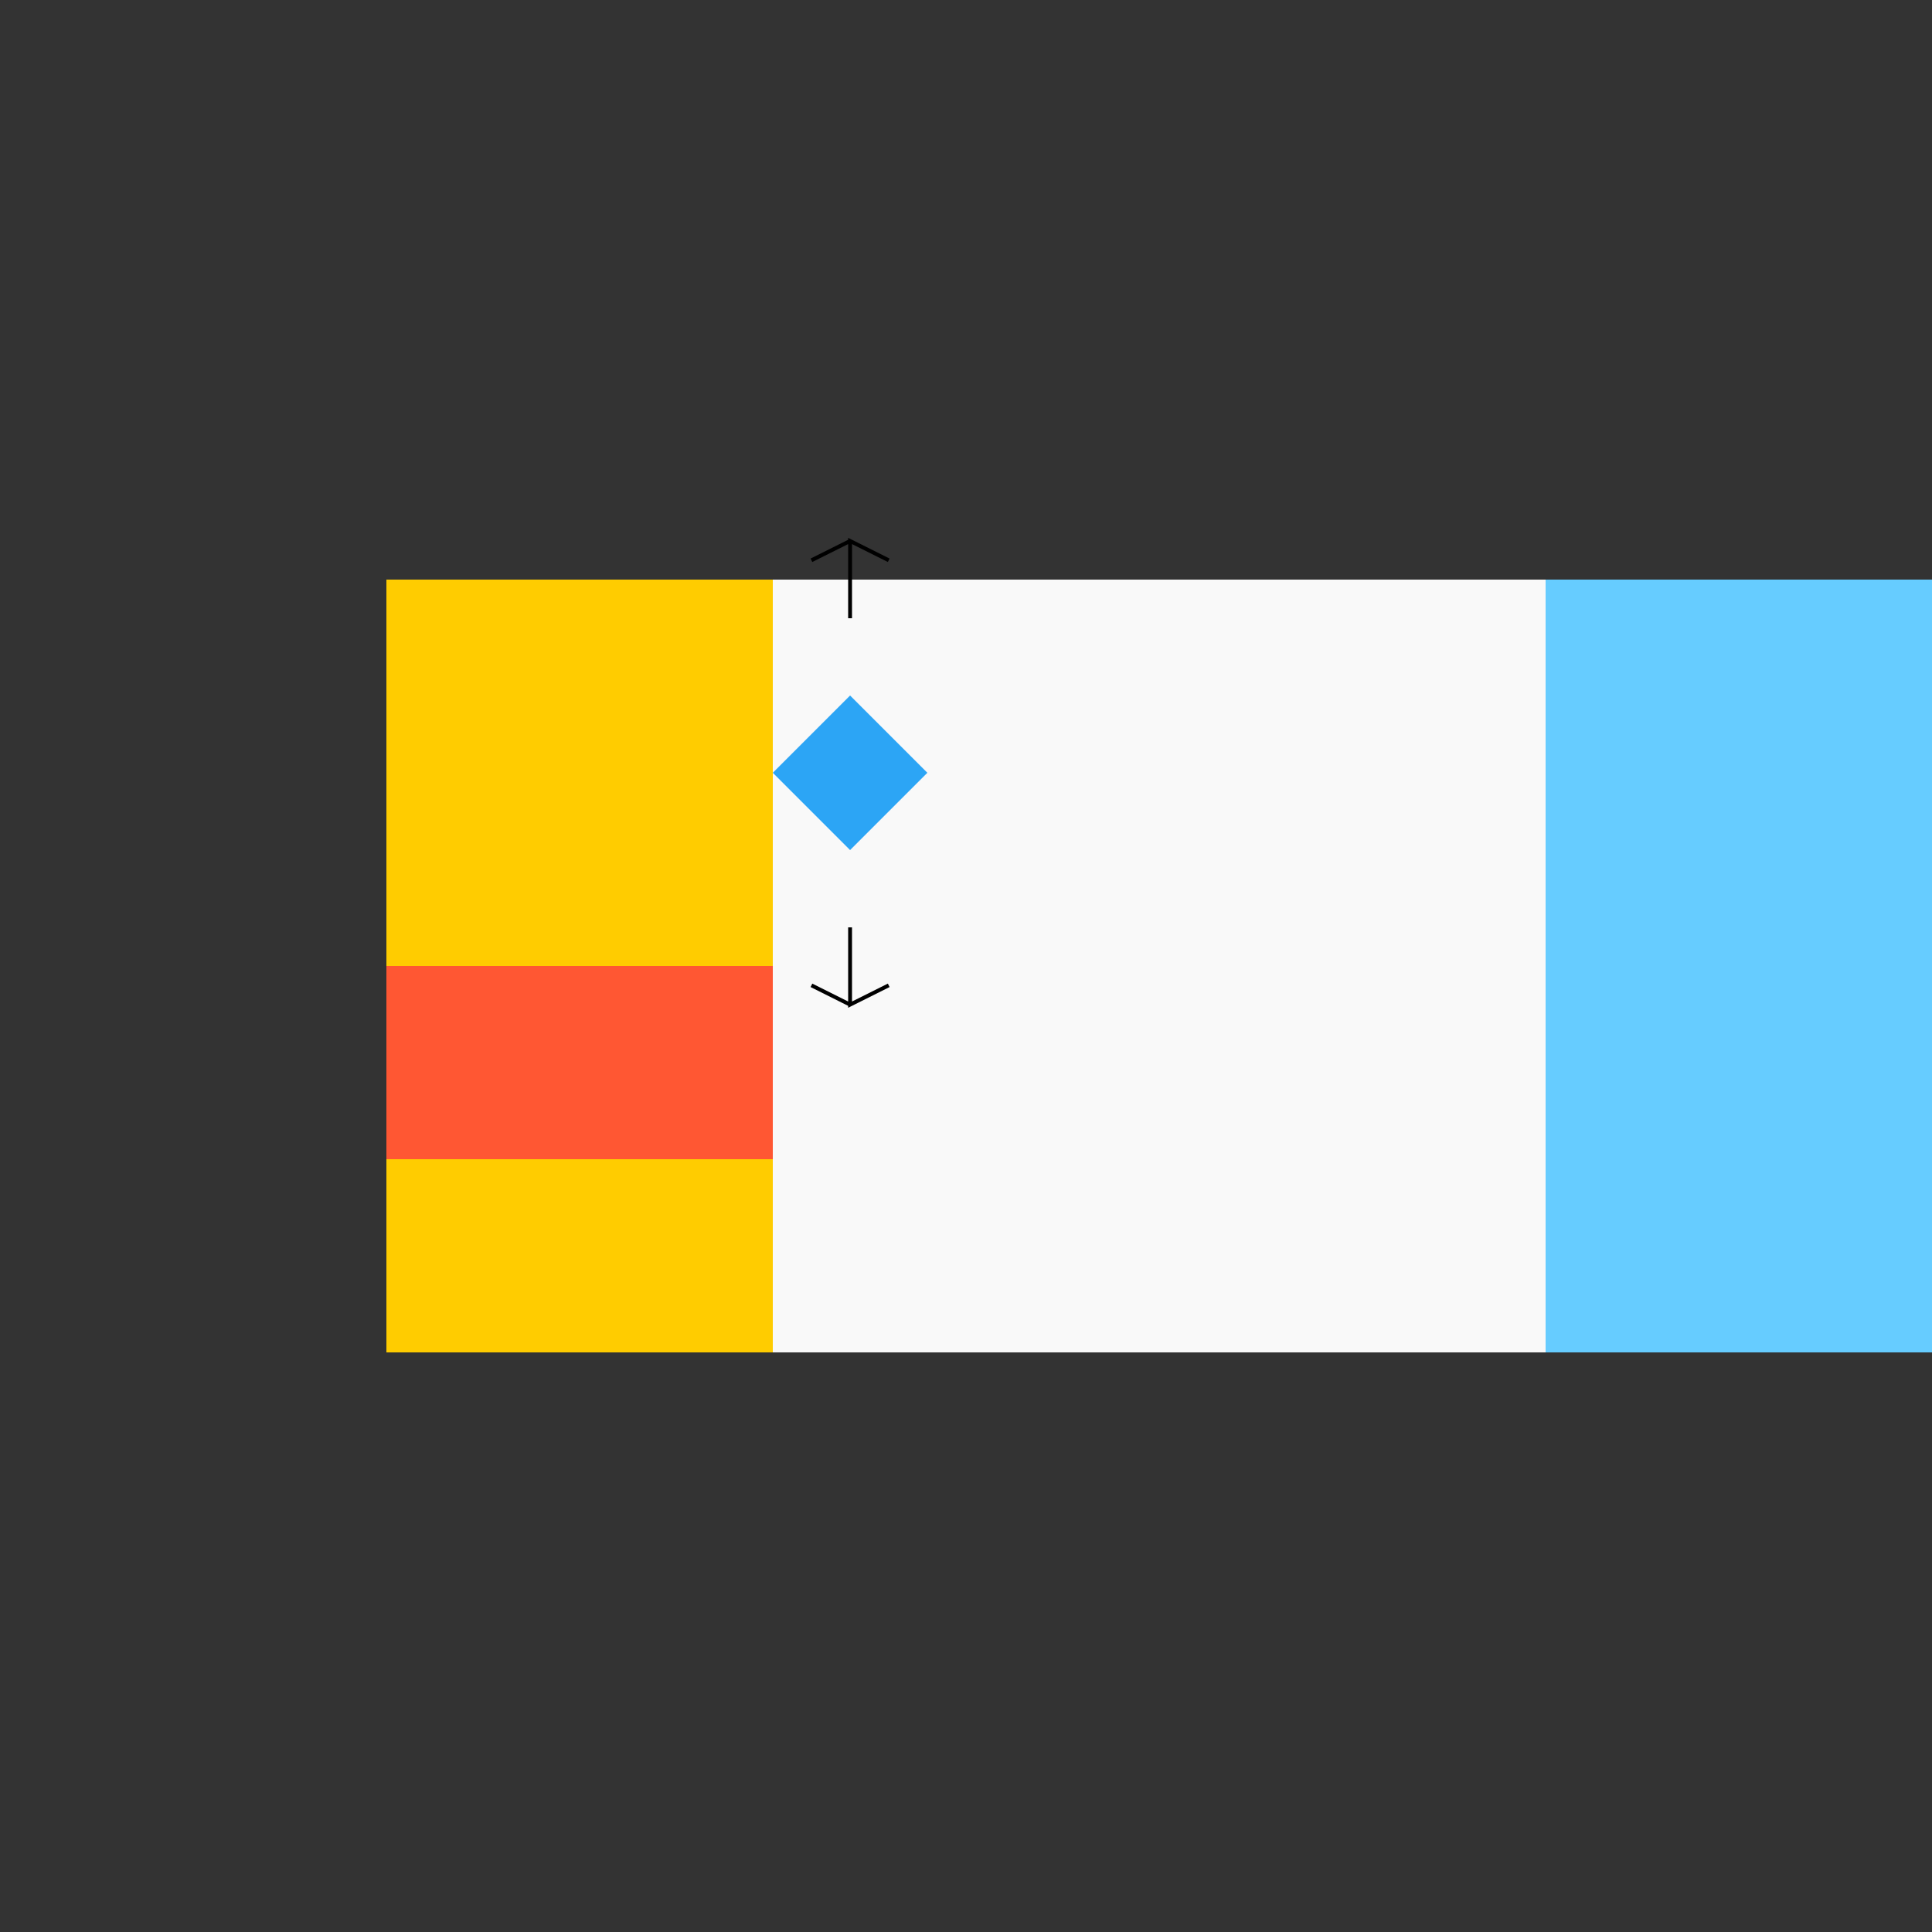 <!--

Generated by DrawGPT.
Free, open source, AI generated images in SVG, PNG, and HTML Canvas format.
https://drawgpt.ai

Created: 2024-02-19T09:15:27.683Z
Link: https://drawgpt.ai/prompt/165214/

-->
<svg xmlns="http://www.w3.org/2000/svg" xmlns:xlink="http://www.w3.org/1999/xlink" width="500" height="500"><rect width="100%" height="100%" fill="#333333" stroke="none"/><defs/><g><rect fill="#f9f9f9" stroke="none" x="200" y="150" width="200" height="200"/><rect fill="#ffcc00" stroke="none" x="100" y="150" width="100" height="200"/><rect fill="#66ccff" stroke="none" x="400" y="150" width="100" height="200"/><rect fill="#ff5733" stroke="none" x="100" y="250" width="100" height="50"/><path fill="#2ca5f5" stroke="none" paint-order="stroke fill markers" d=" M 200 200 L 220 180 L 240 200 L 220 220 Z"/><path fill="none" stroke="#000000" paint-order="fill stroke markers" d=" M 220 160 L 220 140 L 230 145 M 220 140 L 210 145 M 220 240 L 220 260 L 230 255 M 220 260 L 210 255" stroke-miterlimit="10" stroke-dasharray=""/></g></svg>